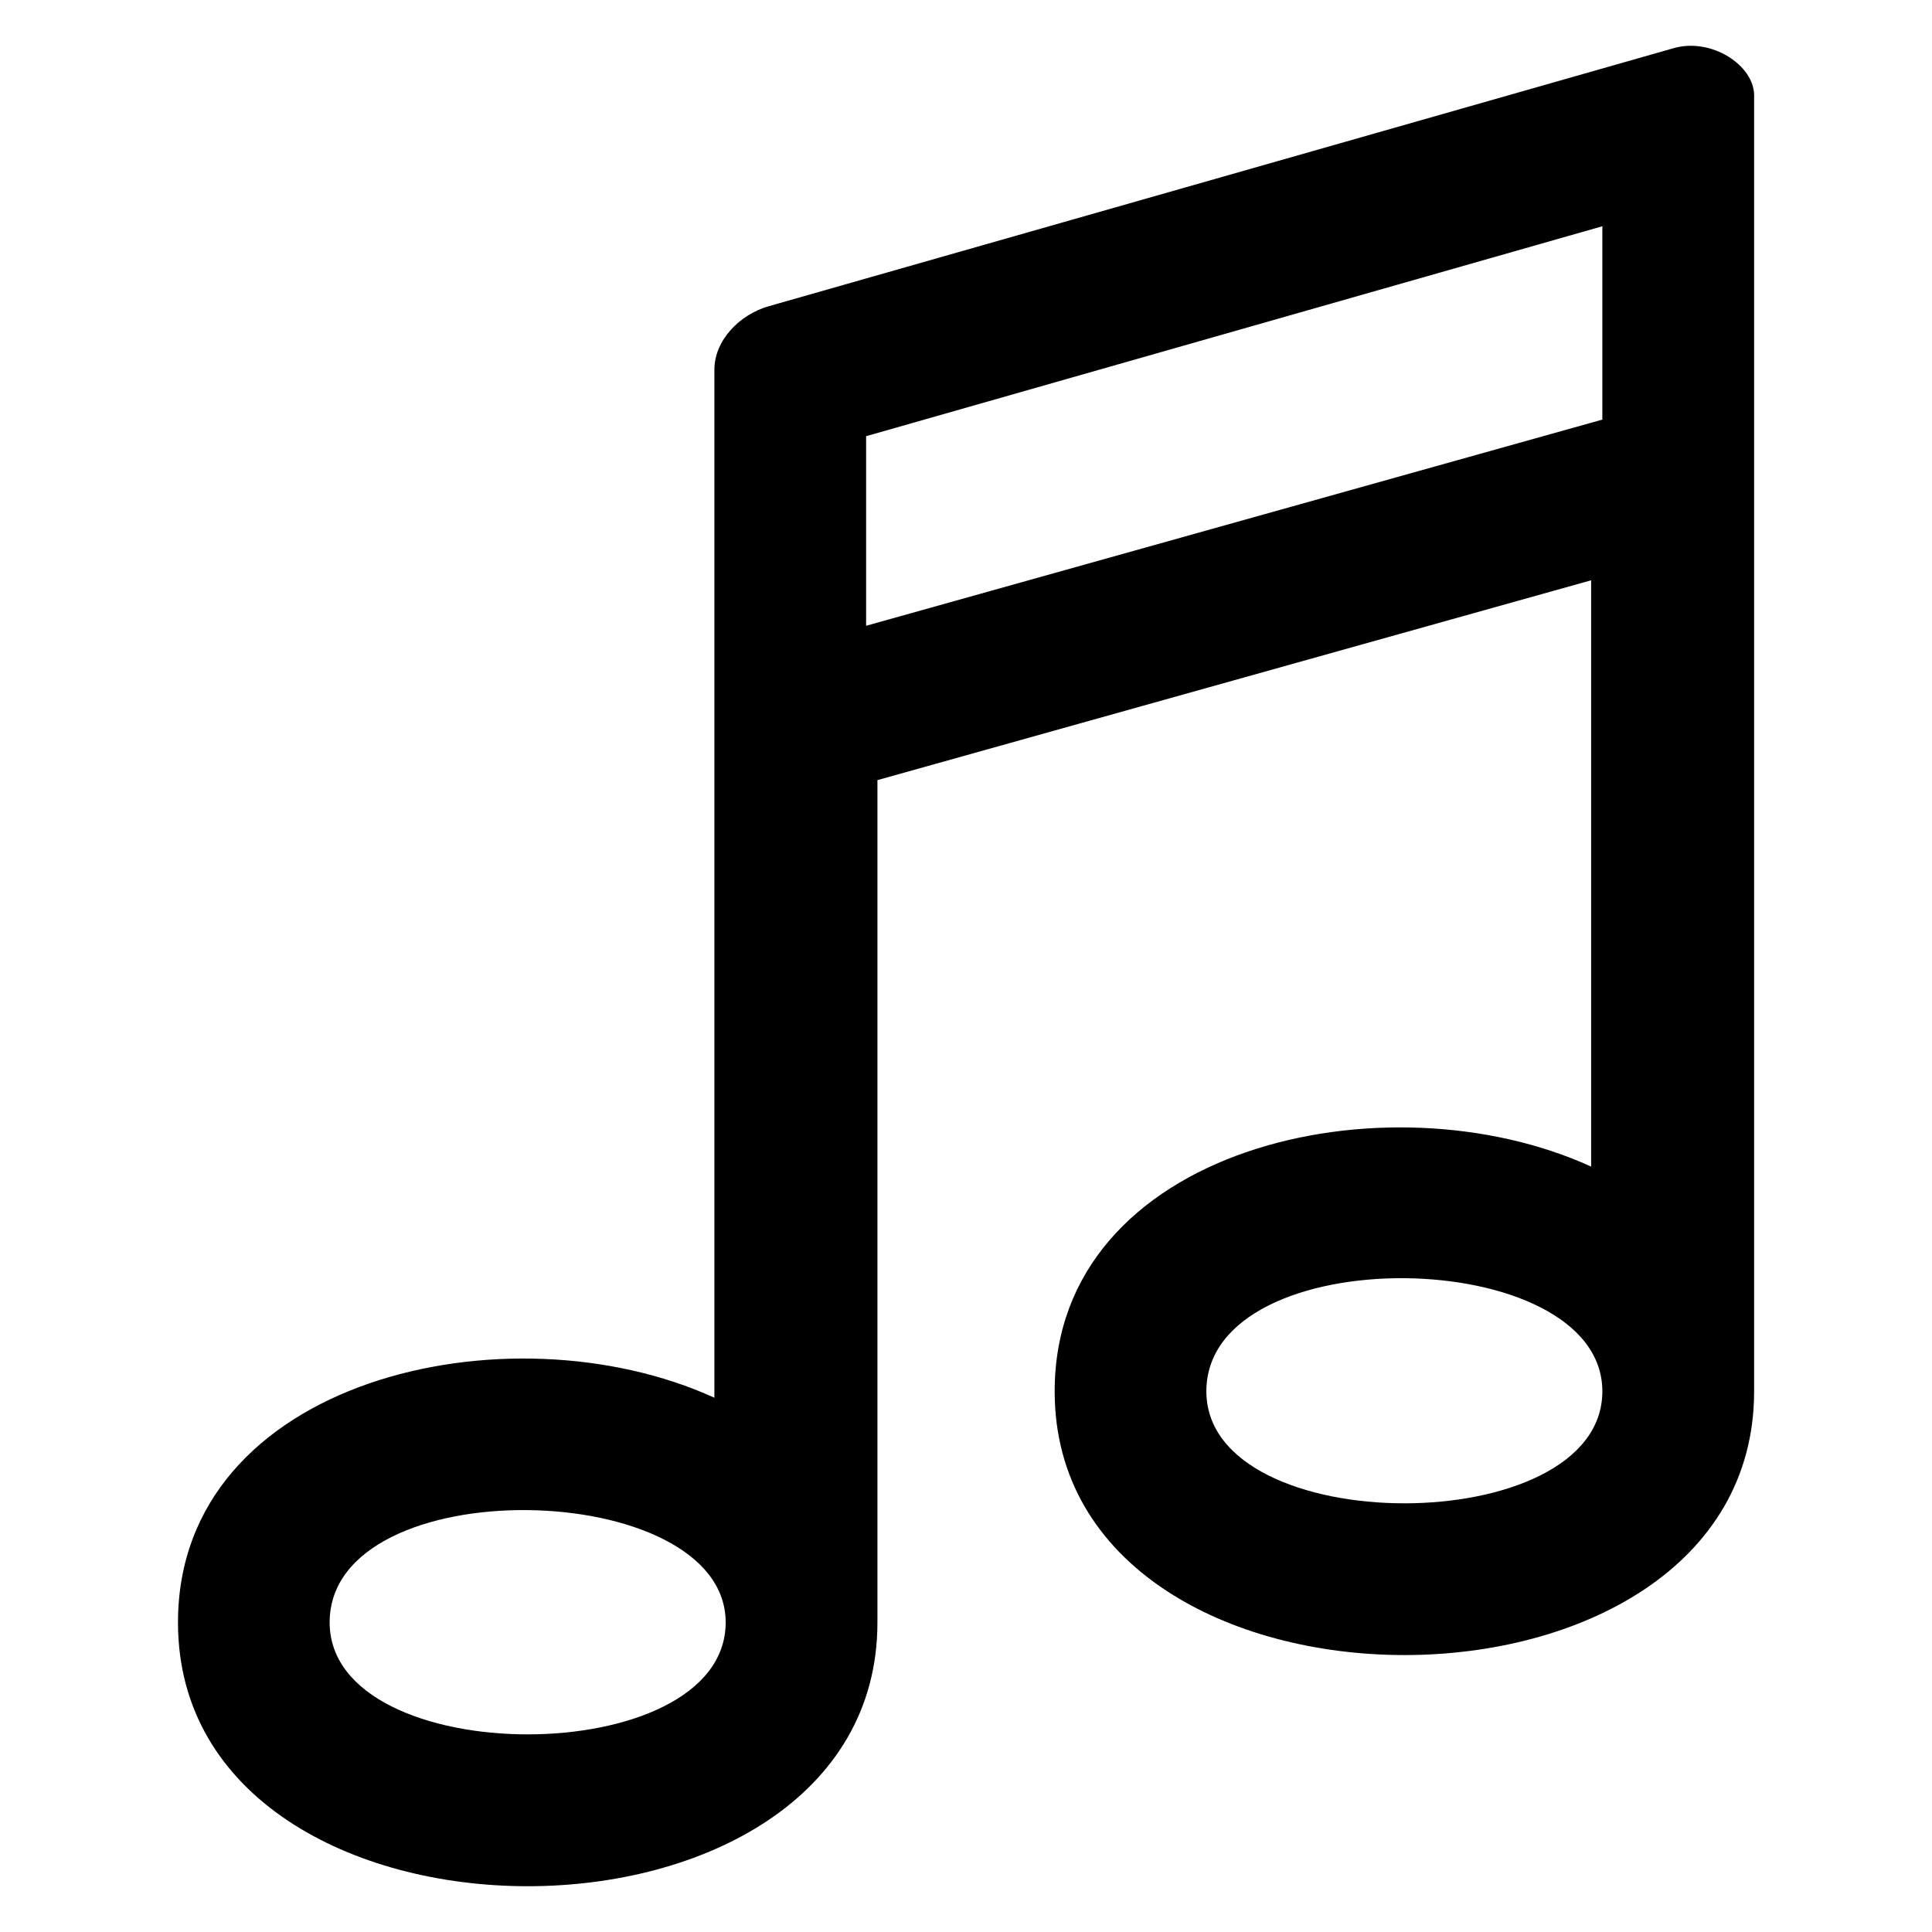 <?xml version="1.0" encoding="UTF-8"?>
<!-- Uploaded to: SVG Repo, www.svgrepo.com, Generator: SVG Repo Mixer Tools -->
<svg fill="#000000" width="800px" height="800px" version="1.1" viewBox="144 144 512 512" xmlns="http://www.w3.org/2000/svg">
 <path d="m333.32 514.42v-272.42c0-7.891 6.758-14.66 14.359-16.836l239.84-68.395c10.113-2.887 21.34 4.609 21.34 12.484v343.46c0 93.195-185.36 93.195-185.36 0 0-64.57 87.59-84.461 142.17-59.551v-155.38l-189.14 52.961v223.23c0 93.195-185.36 93.195-185.36 0 0-64.57 87.59-84.473 142.17-59.551zm235.32-310.46-195.11 55.637v50.242l195.11-54.641zm-337.28 370c0 39.555 104.95 39.555 104.95 0 0-38.57-104.95-40.809-104.95 0zm232.34-61.242c0 39.57 104.94 39.57 104.94 0 0-39.16-104.94-40.793-104.94 0z" fill-rule="evenodd"/>
</svg>